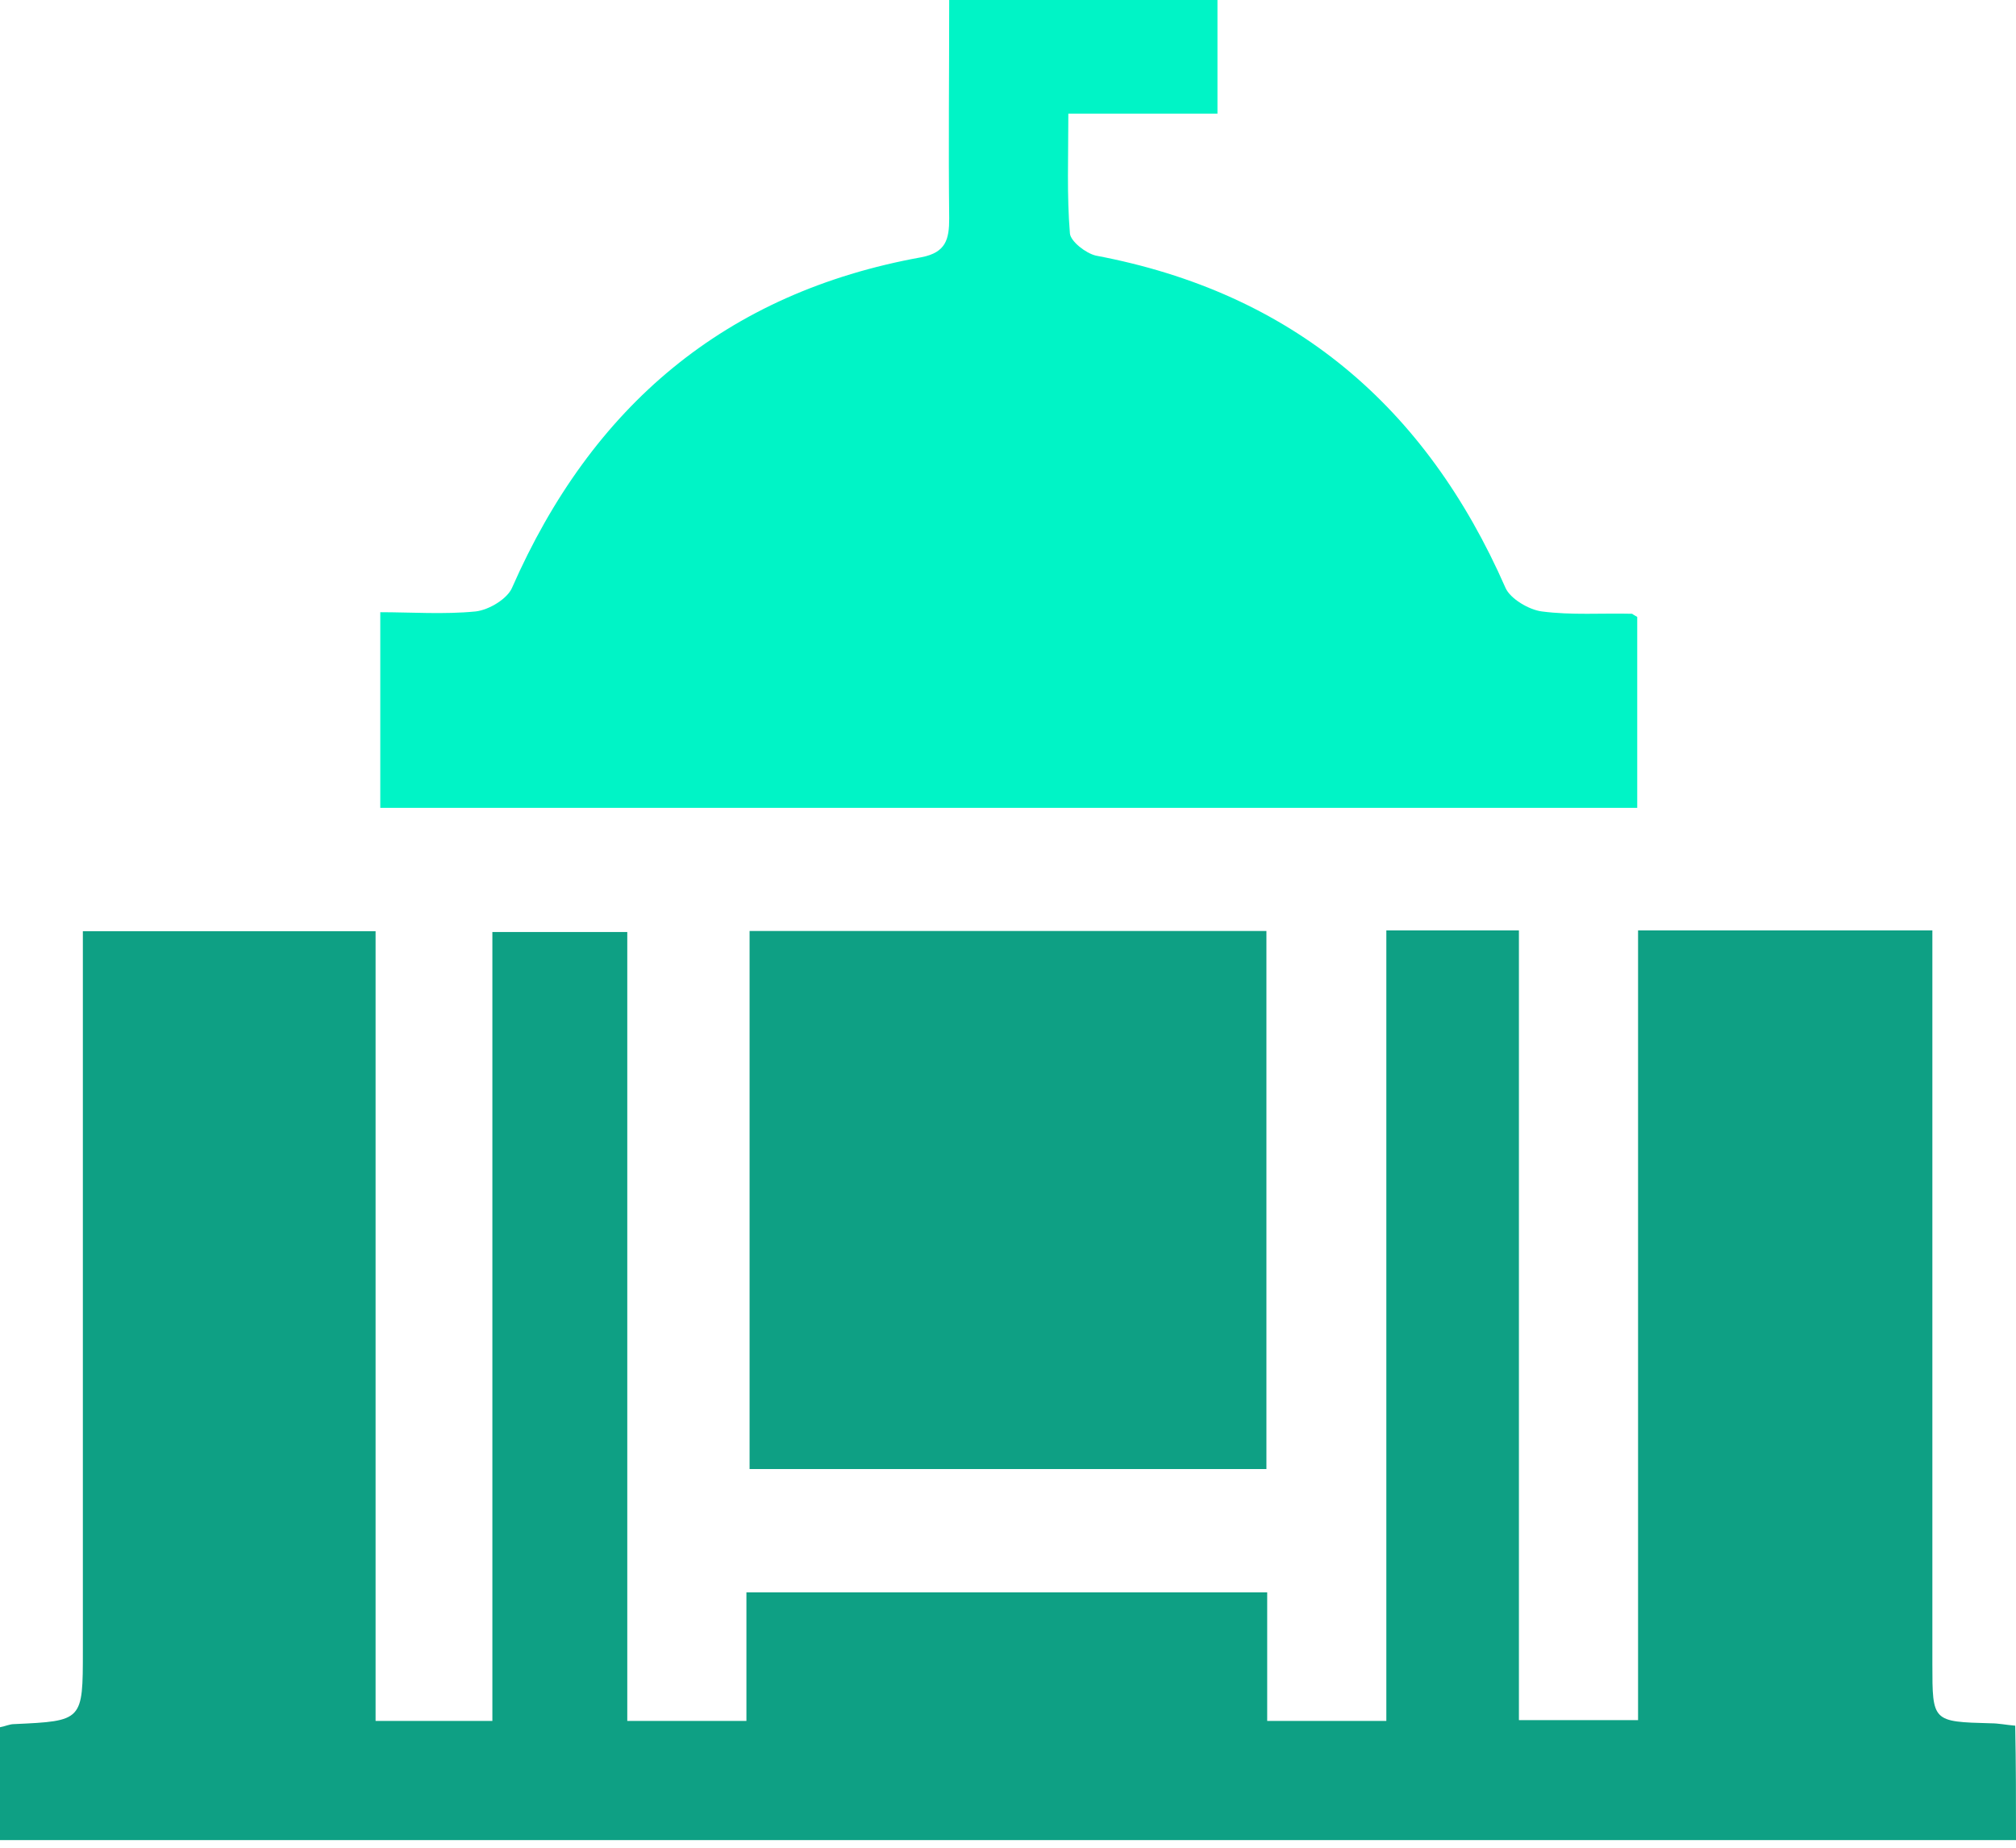 <svg width="60" height="55" viewBox="0 0 60 55" fill="none" xmlns="http://www.w3.org/2000/svg">
<path d="M60 54.772C39.945 54.772 20.008 54.772 0 54.772C0 53.621 0 52.564 0 51.413C0.141 51.39 0.282 51.32 0.423 51.32C2.466 51.226 2.466 51.226 2.466 49.136C2.466 42.49 2.466 35.821 2.466 29.175C2.466 28.705 2.466 28.259 2.466 27.719C5.401 27.719 8.243 27.719 11.178 27.719C11.178 35.539 11.178 43.359 11.178 51.226C12.376 51.226 13.456 51.226 14.654 51.226C14.654 43.429 14.654 35.633 14.654 27.742C16.039 27.742 17.307 27.742 18.669 27.742C18.669 35.515 18.669 43.335 18.669 51.226C19.89 51.226 20.994 51.226 22.215 51.226C22.215 49.958 22.215 48.713 22.215 47.398C27.429 47.398 32.525 47.398 37.714 47.398C37.714 48.666 37.714 49.911 37.714 51.226C38.935 51.226 40.039 51.226 41.26 51.226C41.26 43.359 41.26 35.562 41.26 27.695C42.622 27.695 43.843 27.695 45.206 27.695C45.206 35.515 45.206 43.312 45.206 51.202C46.427 51.202 47.53 51.202 48.752 51.202C48.752 43.359 48.752 35.562 48.752 27.695C51.71 27.695 54.528 27.695 57.511 27.695C57.511 28.189 57.511 28.635 57.511 29.104C57.511 35.914 57.511 42.725 57.511 49.535C57.511 51.249 57.511 51.249 59.248 51.296C59.483 51.296 59.695 51.343 59.977 51.367C60 52.517 60 53.597 60 54.772Z" fill="#0EA084"/>
<path d="M48.727 18.364C48.727 20.266 48.727 22.121 48.727 24.047C36.257 24.047 23.835 24.047 11.318 24.047C11.318 22.168 11.318 20.29 11.318 18.223C12.234 18.223 13.22 18.294 14.16 18.2C14.559 18.153 15.099 17.824 15.24 17.495C17.612 12.094 21.58 8.712 27.428 7.656C28.156 7.515 28.25 7.115 28.25 6.505C28.226 4.368 28.25 2.207 28.25 0C30.95 0 33.557 0 36.234 0C36.234 1.104 36.234 2.184 36.234 3.382C34.825 3.382 33.392 3.382 31.796 3.382C31.796 4.673 31.749 5.824 31.843 6.951C31.866 7.186 32.312 7.538 32.617 7.609C38.465 8.712 42.434 12.094 44.805 17.495C44.946 17.824 45.51 18.153 45.886 18.2C46.778 18.317 47.67 18.247 48.586 18.27C48.563 18.27 48.61 18.294 48.727 18.364Z" fill="#00F4C6"/>
<path d="M22.309 43.728C22.309 38.373 22.309 33.066 22.309 27.712C27.452 27.712 32.525 27.712 37.691 27.712C37.691 33.066 37.691 38.35 37.691 43.728C32.548 43.728 27.452 43.728 22.309 43.728Z" fill="#0EA084"/>
</svg>
